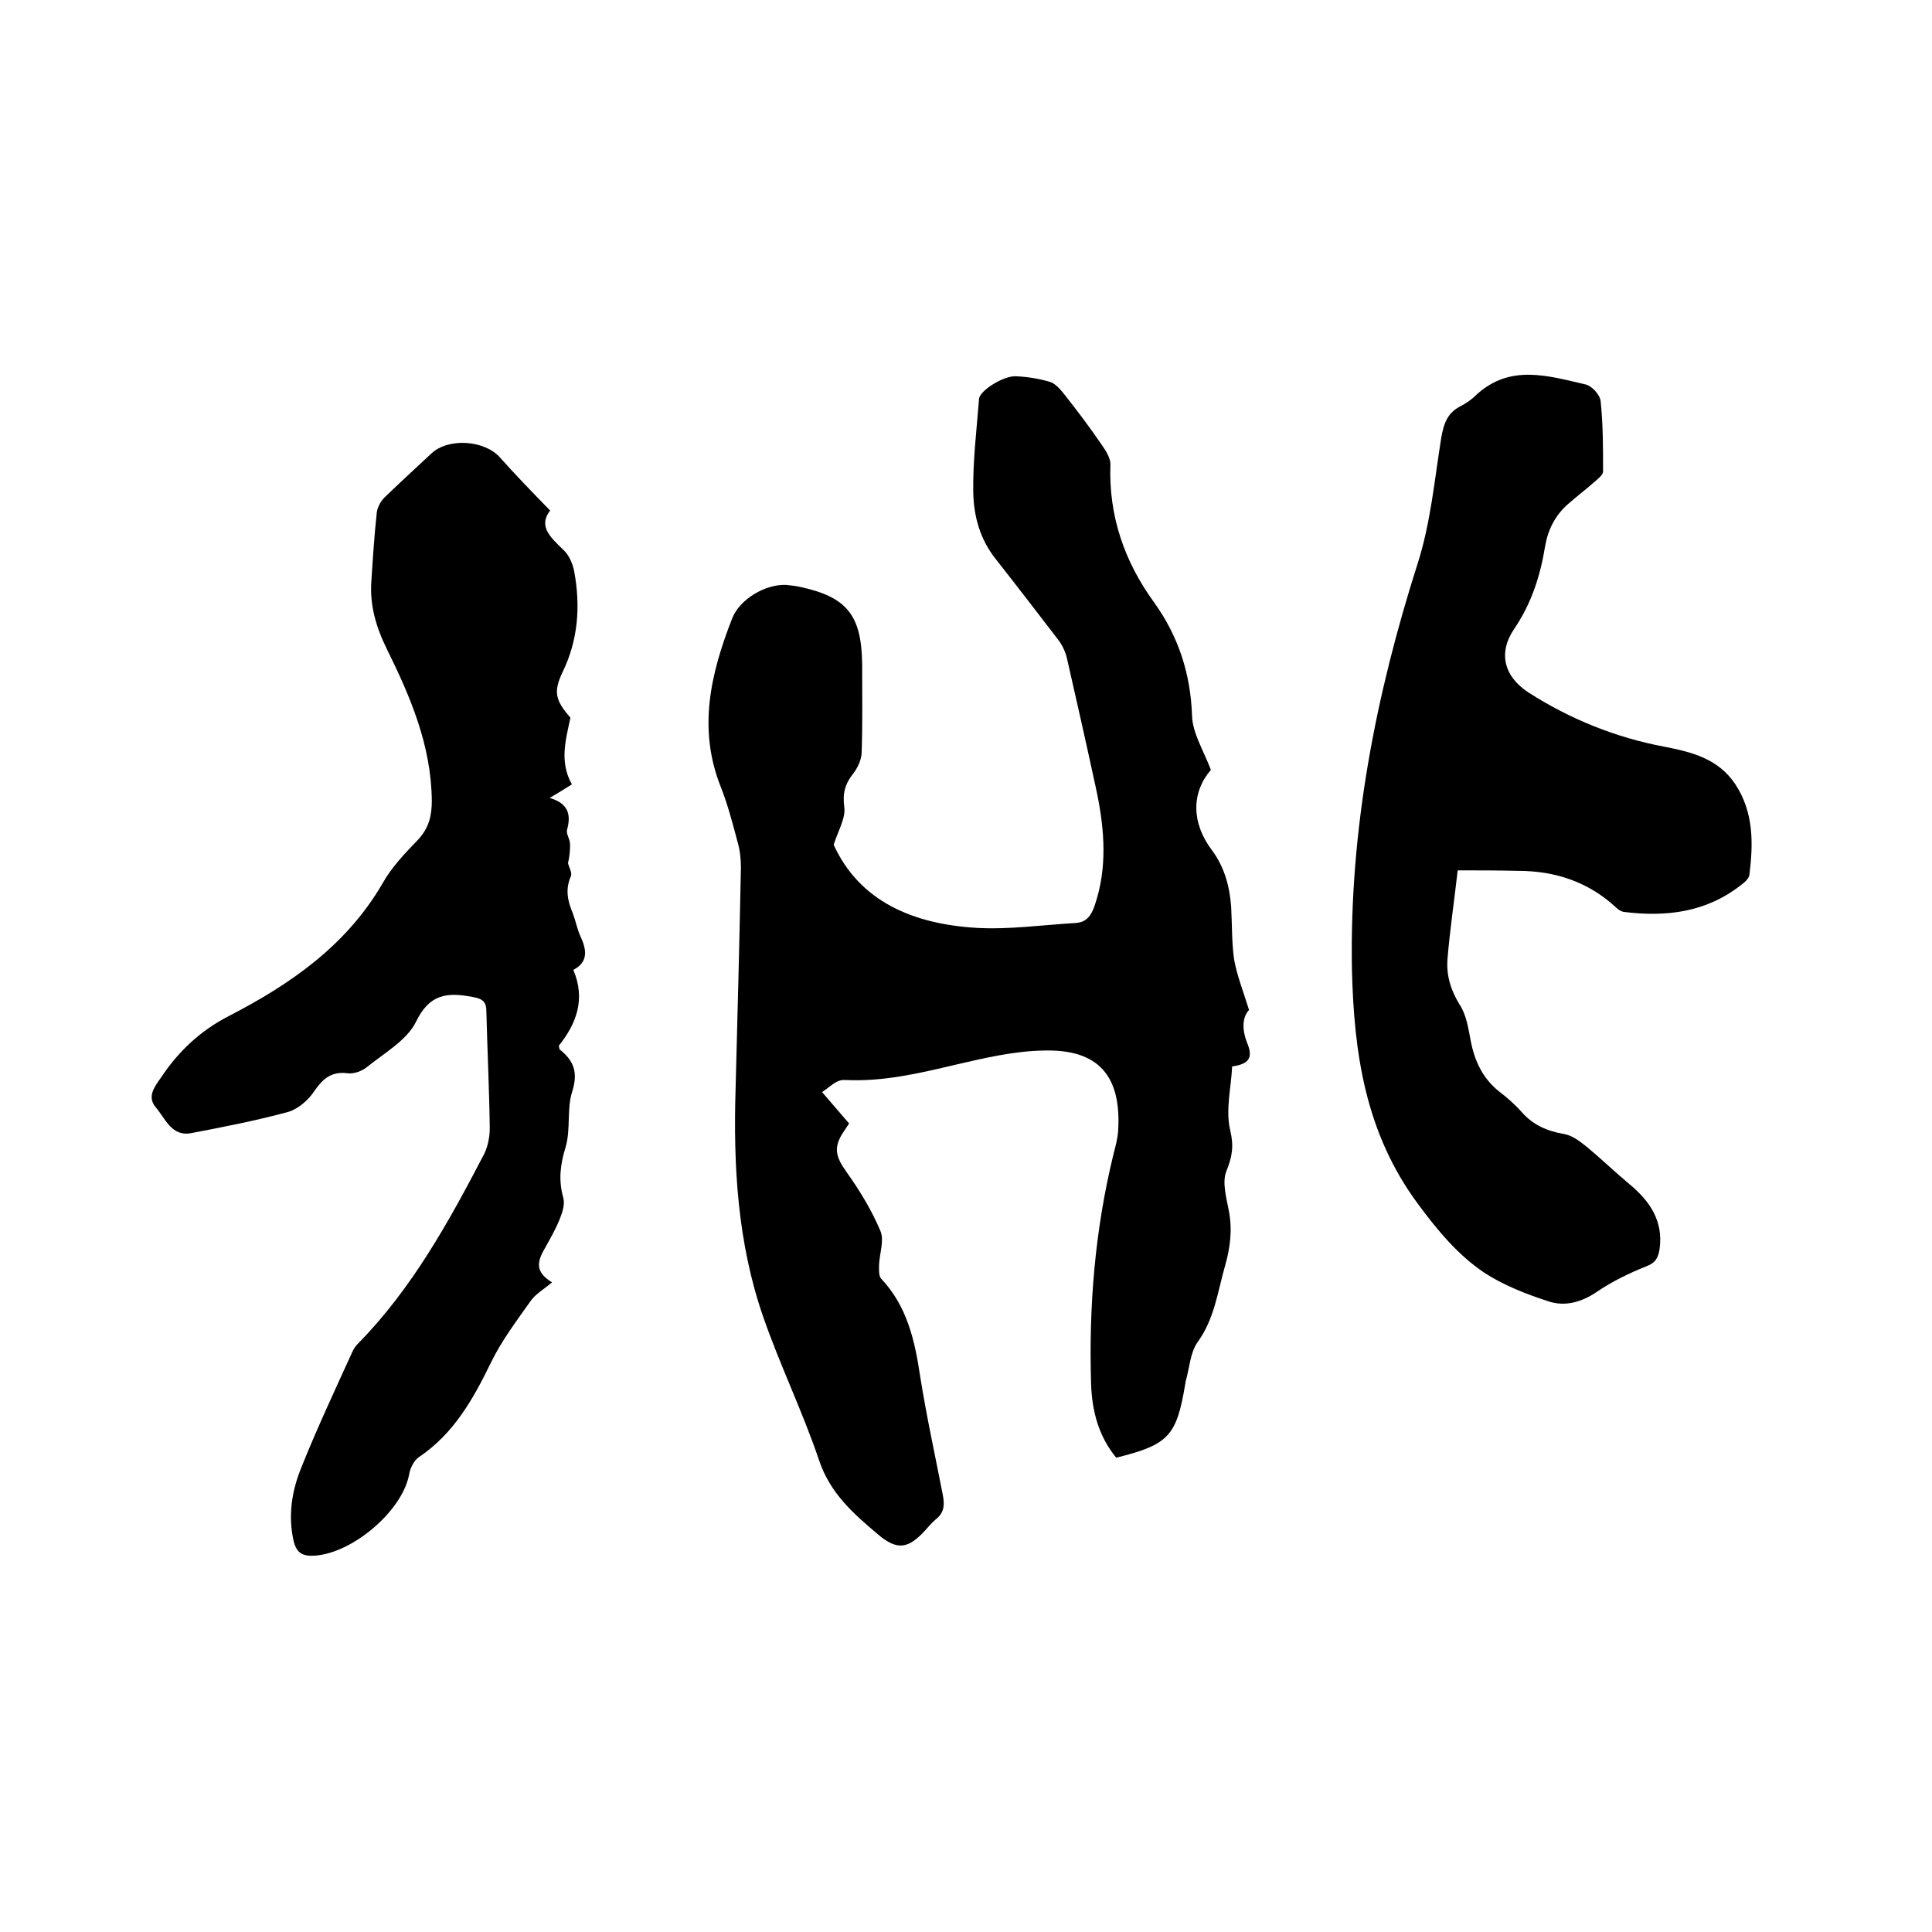 <svg enable-background="new 0 0 400 400" viewBox="0 0 400 400" xmlns="http://www.w3.org/2000/svg"><path d="m170.2 226.1c2.2 2.6 3.9 4.5 5.6 6.5-.4.6-.8 1.2-1.2 1.8-2.1 3.2-1.6 5.1.7 8.3 2.7 3.8 5.2 7.9 7 12.2.8 1.9-.2 4.6-.3 7 0 .9-.1 2.2.4 2.8 5.4 5.7 7 12.8 8.1 20.2 1.3 8.2 3.1 16.4 4.7 24.6.4 2.1.3 3.7-1.5 5.1-.8.7-1.5 1.5-2.2 2.3-3.4 3.7-5.7 4.2-9.7.8-5.1-4.3-9.9-8.5-12.2-15.3-3.4-10.1-8.1-19.7-11.6-29.8-5.3-15.3-6.2-31.2-5.7-47.3.4-15.2.8-30.5 1.1-45.7 0-1.8-.2-3.6-.7-5.3-1-3.8-2-7.6-3.4-11.2-4.9-12.1-2.2-23.6 2.3-35.1 1.6-4 6.9-7.1 11.2-6.9.9.1 1.9.2 2.8.4 9.8 2.1 12.8 5.9 12.9 16.1 0 6 .1 12.1-.1 18.1 0 1.5-.8 3.2-1.7 4.4-1.7 2.1-2.3 4.1-1.9 7 .3 2.3-1.2 4.7-2.2 7.8 5.4 11.8 16.5 16.4 29.5 17.2 6.8.4 13.7-.6 20.5-1 2.3-.1 3.3-1.5 4-3.5 2.7-7.8 2.1-15.7.5-23.5-2-9.3-4.1-18.6-6.2-27.8-.3-1.3-.9-2.6-1.7-3.7-4.3-5.6-8.6-11.2-13-16.8-3.3-4.1-4.6-8.9-4.7-13.9-.1-6.4.7-12.9 1.2-19.3.1-1.7 5-4.8 7.6-4.7 2.4.1 4.9.5 7.2 1.2 1.1.4 2.1 1.6 2.9 2.6 2.6 3.3 5.1 6.6 7.5 10.1.9 1.3 2 2.9 2 4.3-.4 10.7 2.9 20.2 9.1 28.7 5 7 7.5 14.7 7.8 23.4.1 3.6 2.4 7.2 3.9 11.2-4 4.6-4.1 10.9.2 16.6 2.6 3.5 3.7 7.5 4 11.8.2 3.6.1 7.2.6 10.8.6 3.4 1.9 6.6 3.1 10.5-1.4 1.5-1.5 4-.4 6.8 1.3 3.1.4 4.4-3.1 4.9-.2 4.4-1.4 9-.4 13.2.8 3.4.4 5.5-.8 8.5-.9 2.3 0 5.4.5 8.1.8 4 .3 7.8-.8 11.6-1.5 5.3-2.2 10.9-5.6 15.6-1.6 2.2-1.7 5.4-2.5 8.1-.1.2 0 .4-.1.6-1.8 10.8-3.4 12.6-14.3 15.3-3.6-4.4-5-9.5-5.2-15.2-.5-16.1.8-31.9 4.6-47.5.4-1.6.9-3.3 1-5 .7-11.4-4.1-16.9-15.4-16.6-6 .1-12.1 1.5-18.1 2.9-7.6 1.8-15.2 3.6-23.1 3.2-1.8-.1-3.1 1.5-4.7 2.5z"/><path d="m113.9 105.7c-2.5 3.2 0 5.5 2.7 8.1 1.2 1.1 2 2.9 2.3 4.6 1.3 7.1.8 14.1-2.4 20.7-2 4.2-1.5 5.9 1.6 9.5-1 4.7-2.3 9.1.3 13.8-1.3.8-2.7 1.7-4.6 2.8 3.8 1.1 4.5 3.4 3.6 6.6-.2.8.5 1.8.6 2.7.1 1.4-.1 2.9-.4 4.2.2.9.9 2 .6 2.7-1.2 2.7-.7 5.1.4 7.7.6 1.6.9 3.3 1.6 4.8 1.3 2.8 1.6 5.3-1.5 6.9 2.6 6.1.6 11.2-3 15.7.1.4.1.7.2.8 2.9 2.3 3.8 4.7 2.6 8.6-1.2 3.6-.3 7.9-1.4 11.6-1.1 3.6-1.5 6.8-.5 10.4.4 1.3-.1 2.9-.6 4.2-.8 2.1-1.9 4-3 6-1.5 2.6-2.7 5 1.3 7.4-1.8 1.5-3.4 2.4-4.4 3.8-2.9 4.1-6 8.2-8.2 12.7-3.7 7.6-7.7 14.8-15 19.7-1 .7-1.8 2.3-2 3.6-1.5 7.9-12.6 17-20.5 16.8-2.1-.1-2.9-1.1-3.4-3-1.2-5.3-.4-10.4 1.6-15.3 3.2-8 6.9-15.9 10.5-23.8.3-.7.7-1.3 1.2-1.8 11.2-11.4 18.8-25.2 26.1-39.2.8-1.6 1.2-3.6 1.2-5.4-.1-8-.5-16.1-.7-24.1 0-2.1-.7-2.7-2.9-3.1-5.3-1-8.9-.6-11.7 5.2-1.9 3.8-6.5 6.4-10.1 9.3-1.1.9-2.8 1.5-4.1 1.3-3.4-.4-5.1 1.2-6.9 3.8-1.2 1.8-3.3 3.6-5.3 4.2-6.6 1.8-13.3 3.1-20.1 4.4-4.1.8-5.4-3.1-7.4-5.4-1.8-2.2-.2-4.2 1.2-6.2 3.6-5.4 8.1-9.6 13.9-12.6 12.8-6.6 24.4-14.6 31.9-27.5 1.9-3.4 4.7-6.3 7.4-9.1 2.2-2.4 2.8-4.9 2.8-8-.1-11.4-4.4-21.5-9.3-31.4-2.3-4.7-3.6-9.2-3.2-14.3.3-4.6.6-9.3 1.1-13.9.1-1.1.8-2.4 1.6-3.2 3.2-3.1 6.5-6.1 9.7-9.1 3.5-3.3 11-2.8 14.2.8 3.3 3.7 6.6 7.1 10.4 11z"/><path d="m301.8 180.2c-.7 6.2-1.6 12.2-2.1 18.2-.3 3.4.6 6.5 2.5 9.6 1.4 2.1 1.8 4.9 2.3 7.5.8 4.2 2.5 7.8 5.9 10.5 1.7 1.3 3.3 2.7 4.7 4.3 2.4 2.7 5.3 3.9 8.8 4.5 1.7.3 3.3 1.6 4.7 2.7 3 2.5 5.8 5.2 8.8 7.7 4.2 3.5 7 7.6 6.2 13.4-.3 1.9-.9 2.9-2.8 3.6-3.5 1.4-7 3.1-10.1 5.2-3.2 2.2-6.7 3.2-10.2 2-4.6-1.5-9.2-3.3-13.2-5.9-5.5-3.7-9.7-8.8-13.7-14.2-10.9-14.7-13.3-31.2-13.7-48.8-.5-28.8 4.9-56.5 13.6-83.8 2.7-8.4 3.5-17.4 4.9-26.1.5-2.8 1.2-5 3.8-6.4 1.2-.6 2.4-1.4 3.4-2.4 7-6.5 14.9-4 22.7-2.2 1.3.3 3 2.2 3.1 3.5.5 4.8.5 9.7.5 14.5 0 .7-1 1.5-1.7 2.1-1.8 1.6-3.8 3.1-5.6 4.7-2.6 2.3-4.1 5.2-4.7 8.7-1 6.1-2.8 11.8-6.4 17.1-3.4 5-2.1 9.9 3 13.2 8.6 5.5 18 9.3 28.1 11.2 5.7 1.1 11.2 2.5 14.7 7.8 3.8 5.8 3.7 12.2 2.9 18.7-.1.8-1 1.6-1.7 2.1-7.2 5.7-15.6 6.7-24.3 5.6-.6-.1-1.2-.5-1.6-.9-5.7-5.3-12.6-7.6-20.3-7.6-4.1-.1-8.2-.1-12.5-.1z"/></svg>